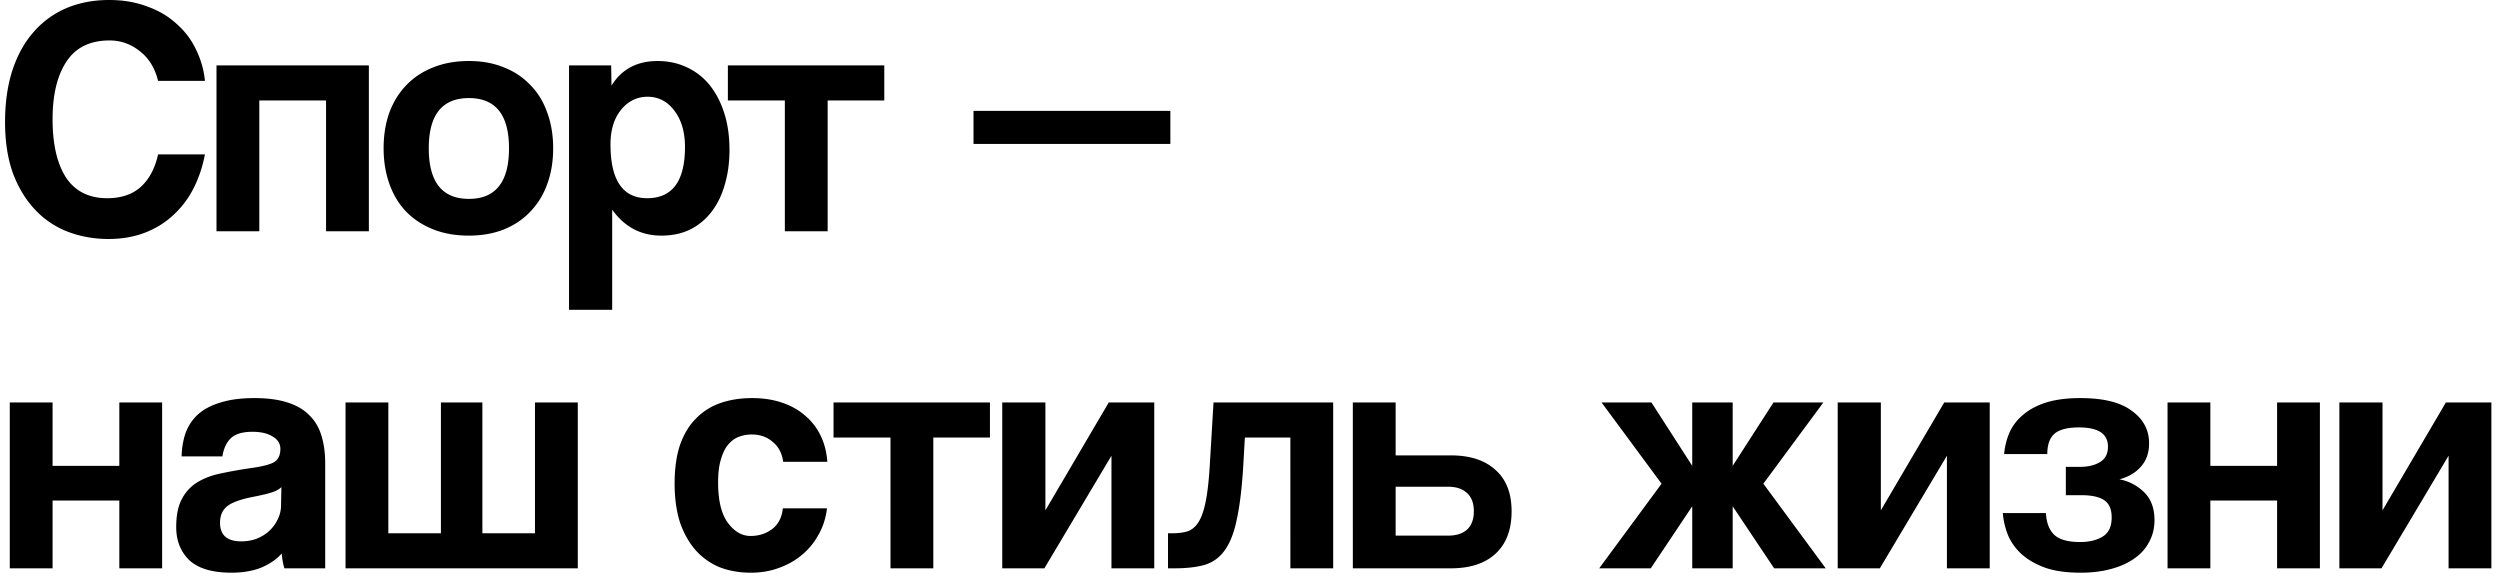 <svg xmlns="http://www.w3.org/2000/svg" fill="none" viewBox="0 0 356 82"><path fill="#000" d="M29.184 21.984c-.352 1.824-.912 3.472-1.68 4.944a13.22 13.22 0 0 1-2.928 3.792c-1.152 1.056-2.496 1.872-4.032 2.448-1.536.576-3.232.864-5.088.864-2.08 0-4.032-.352-5.856-1.056a12.567 12.567 0 0 1-4.656-3.168c-1.312-1.408-2.352-3.136-3.12-5.184C1.088 22.544.72 20.128.72 17.376c0-2.688.336-5.104 1.008-7.248.704-2.176 1.696-4 2.976-5.472A12.766 12.766 0 0 1 9.36 1.2C11.216.4 13.28 0 15.552 0c1.984 0 3.776.304 5.376.912 1.632.576 3.024 1.392 4.176 2.448a11.088 11.088 0 0 1 2.784 3.648 12.864 12.864 0 0 1 1.296 4.512h-6.672c-.448-1.824-1.312-3.232-2.592-4.224C18.64 6.272 17.2 5.76 15.6 5.76c-2.784 0-4.832 1.008-6.144 3.024-1.312 1.984-1.968 4.72-1.968 8.208 0 3.552.64 6.32 1.92 8.304 1.312 1.952 3.264 2.928 5.856 2.928 1.984 0 3.568-.528 4.752-1.584 1.216-1.088 2.048-2.64 2.496-4.656h6.672Zm1.645 10.944V9.312h21.697v23.616h-6.097V14.304h-9.504v18.624H30.83ZM66.77 28.32c3.808 0 5.712-2.4 5.712-7.2 0-4.768-1.904-7.152-5.712-7.152s-5.712 2.384-5.712 7.152c0 4.8 1.904 7.2 5.712 7.2Zm0 5.232c-1.92 0-3.632-.304-5.136-.912-1.504-.608-2.784-1.456-3.84-2.544-1.024-1.088-1.808-2.4-2.352-3.936-.544-1.536-.816-3.216-.816-5.04 0-1.856.272-3.552.816-5.088.576-1.536 1.392-2.848 2.448-3.936s2.32-1.92 3.792-2.496c1.504-.608 3.2-.912 5.088-.912 1.856 0 3.52.304 4.992.912 1.472.576 2.72 1.408 3.744 2.496 1.056 1.056 1.856 2.352 2.4 3.888.576 1.536.864 3.248.864 5.136s-.288 3.6-.864 5.136c-.544 1.504-1.344 2.8-2.4 3.888-1.024 1.088-2.288 1.936-3.792 2.544-1.472.576-3.12.864-4.944.864Zm25.395-5.328c3.584 0 5.376-2.432 5.376-7.296 0-2.112-.496-3.824-1.488-5.136-.992-1.344-2.272-2.016-3.84-2.016-1.504 0-2.768.624-3.792 1.872-.992 1.248-1.488 2.88-1.488 4.896 0 5.12 1.744 7.68 5.232 7.68ZM81.03 44.112v-34.8h6l.048 2.88c1.44-2.336 3.632-3.504 6.576-3.504 1.472 0 2.832.288 4.08.864a8.913 8.913 0 0 1 3.264 2.496c.896 1.088 1.6 2.416 2.112 3.984s.768 3.344.768 5.328c0 1.792-.224 3.44-.672 4.944-.416 1.472-1.04 2.752-1.872 3.84a8.742 8.742 0 0 1-3.072 2.544c-1.184.576-2.544.864-4.08.864-2.912 0-5.248-1.232-7.008-3.696v14.256H81.03Zm30.732-11.184V14.304h-8.112V9.312h22.272v4.992h-8.064v18.624h-6.096Zm26.866-12.432v-4.704h28.032v4.704h-28.032ZM1.392 80.928V57.312h6.096v9.024h9.504v-9.024h6.096v23.616h-6.096V71.28H7.488v9.648H1.392ZM40.069 69.36c-.32.32-.784.576-1.392.768-.608.192-1.488.4-2.64.624-1.792.352-3.024.8-3.696 1.344-.672.544-1.008 1.328-1.008 2.352 0 1.76 1.008 2.64 3.024 2.64.8 0 1.536-.128 2.208-.384.704-.288 1.296-.656 1.776-1.104a5.384 5.384 0 0 0 1.2-1.632c.32-.64.48-1.312.48-2.016l.048-2.592Zm.432 11.568c-.192-.608-.32-1.312-.384-2.112-.736.832-1.712 1.504-2.928 2.016-1.216.48-2.624.72-4.224.72-2.72 0-4.72-.592-6-1.776-1.248-1.216-1.872-2.784-1.872-4.704 0-1.696.272-3.04.816-4.032a6.043 6.043 0 0 1 2.256-2.4c.96-.576 2.096-.992 3.408-1.248 1.344-.288 2.8-.544 4.368-.768 1.568-.224 2.624-.512 3.168-.864.544-.384.816-.992.816-1.824 0-.768-.368-1.36-1.104-1.776-.704-.448-1.664-.672-2.88-.672-1.44 0-2.48.32-3.12.96-.608.64-.992 1.488-1.152 2.544H25.86c.032-1.216.224-2.336.576-3.36a6.765 6.765 0 0 1 1.776-2.64c.832-.736 1.904-1.296 3.216-1.68 1.312-.416 2.912-.624 4.8-.624 1.856 0 3.424.208 4.704.624 1.312.416 2.352 1.024 3.12 1.824.8.768 1.376 1.744 1.728 2.928.352 1.152.528 2.464.528 3.936v14.928H40.5Zm8.704 0V57.312H55.3v18.624h7.487V57.312h5.904v18.624h7.489V57.312h6.096v23.616H49.204Zm68.557-8.544c-.16 1.376-.56 2.624-1.2 3.744a9.79 9.79 0 0 1-2.352 2.88c-.96.8-2.064 1.424-3.312 1.872-1.216.448-2.544.672-3.984.672-1.6 0-3.072-.256-4.416-.768a9.438 9.438 0 0 1-3.408-2.4c-.96-1.088-1.712-2.416-2.256-3.984-.512-1.6-.768-3.456-.768-5.568 0-2.112.256-3.936.768-5.472.544-1.536 1.296-2.784 2.256-3.744a8.904 8.904 0 0 1 3.456-2.208c1.376-.48 2.896-.72 4.56-.72 1.536 0 2.928.208 4.176.624 1.28.416 2.384 1.024 3.312 1.824a8.6 8.6 0 0 1 2.256 2.88c.544 1.12.864 2.368.96 3.744h-6.288c-.16-1.216-.656-2.16-1.488-2.832-.8-.704-1.792-1.056-2.976-1.056a5.12 5.12 0 0 0-1.872.336c-.576.224-1.088.608-1.536 1.152-.416.512-.752 1.216-1.008 2.112-.256.864-.384 1.936-.384 3.216 0 2.592.464 4.512 1.392 5.76.928 1.248 2 1.872 3.216 1.872 1.216 0 2.256-.336 3.12-1.008.864-.672 1.36-1.648 1.488-2.928h6.288Zm9.045 8.544V62.304h-8.112v-4.992h22.272v4.992h-8.064v18.624h-6.096Zm15.913 0V57.312h6.144v15.36l9.024-15.36h6.48v23.616h-6.096V64.896l-9.552 16.032h-6Zm41.029 0V62.304h-6.48l-.24 4.224c-.192 3.072-.496 5.552-.912 7.44-.384 1.888-.96 3.36-1.728 4.416-.736 1.024-1.696 1.712-2.88 2.064-1.152.32-2.56.48-4.224.48h-.96v-4.992h.624c.864 0 1.6-.096 2.208-.288.608-.224 1.12-.672 1.536-1.344.416-.672.752-1.648 1.008-2.928s.448-3.008.576-5.184l.528-8.88h17.04v23.616h-6.096Zm14.989-23.616v7.536h7.872c2.72 0 4.832.688 6.336 2.064 1.536 1.344 2.304 3.312 2.304 5.904 0 2.624-.768 4.64-2.304 6.048-1.504 1.376-3.616 2.064-6.336 2.064h-13.968V57.312h6.096Zm0 12v6.96h7.488c1.152 0 2.048-.288 2.688-.864.64-.608.96-1.472.96-2.592 0-1.152-.32-2.016-.96-2.592-.64-.608-1.536-.912-2.688-.912h-7.488Zm47.996-2.976 5.808-9.024h7.104l-8.544 11.568 8.88 12.048h-7.344l-5.904-8.832v8.832h-5.76v-8.832l-5.904 8.832h-7.344l8.88-12.048-8.544-11.568h7.104l5.808 9.024v-9.024h5.76v9.024Zm14.955 14.592V57.312h6.144v15.36l9.024-15.36h6.48v23.616h-6.096V64.896l-9.552 16.032h-6Zm32.485-10.416V66.48h2.016c1.152 0 2.096-.224 2.832-.672.768-.448 1.152-1.184 1.152-2.208 0-1.824-1.376-2.736-4.128-2.736-1.632 0-2.8.304-3.504.912-.672.608-1.008 1.568-1.008 2.88h-6.144a9.85 9.85 0 0 1 .768-3.072 6.92 6.92 0 0 1 1.968-2.544c.864-.736 1.952-1.312 3.264-1.728 1.344-.416 2.96-.624 4.848-.624 3.296 0 5.744.608 7.344 1.824 1.632 1.184 2.448 2.72 2.448 4.608 0 1.344-.384 2.448-1.152 3.312-.736.864-1.76 1.472-3.072 1.824a6.757 6.757 0 0 1 3.504 1.824c.992.96 1.488 2.288 1.488 3.984 0 1.152-.256 2.192-.768 3.12-.48.928-1.184 1.712-2.112 2.352-.896.64-2 1.136-3.312 1.488-1.28.352-2.736.528-4.368.528-1.92 0-3.552-.224-4.896-.672-1.344-.48-2.464-1.104-3.36-1.872-.896-.8-1.568-1.712-2.016-2.736a10.988 10.988 0 0 1-.768-3.216h6.144c.064 1.344.448 2.368 1.152 3.072.736.704 1.968 1.056 3.696 1.056 1.312 0 2.384-.256 3.216-.768.864-.512 1.296-1.424 1.296-2.736 0-1.152-.352-1.968-1.056-2.448-.704-.48-1.808-.72-3.312-.72h-2.16Zm14.484 10.416V57.312h6.096v9.024h9.504v-9.024h6.096v23.616h-6.096V71.28h-9.504v9.648h-6.096Zm24.468 0V57.312h6.144v15.36l9.024-15.36h6.48v23.616h-6.096V64.896l-9.552 16.032h-6Z"/></svg>
